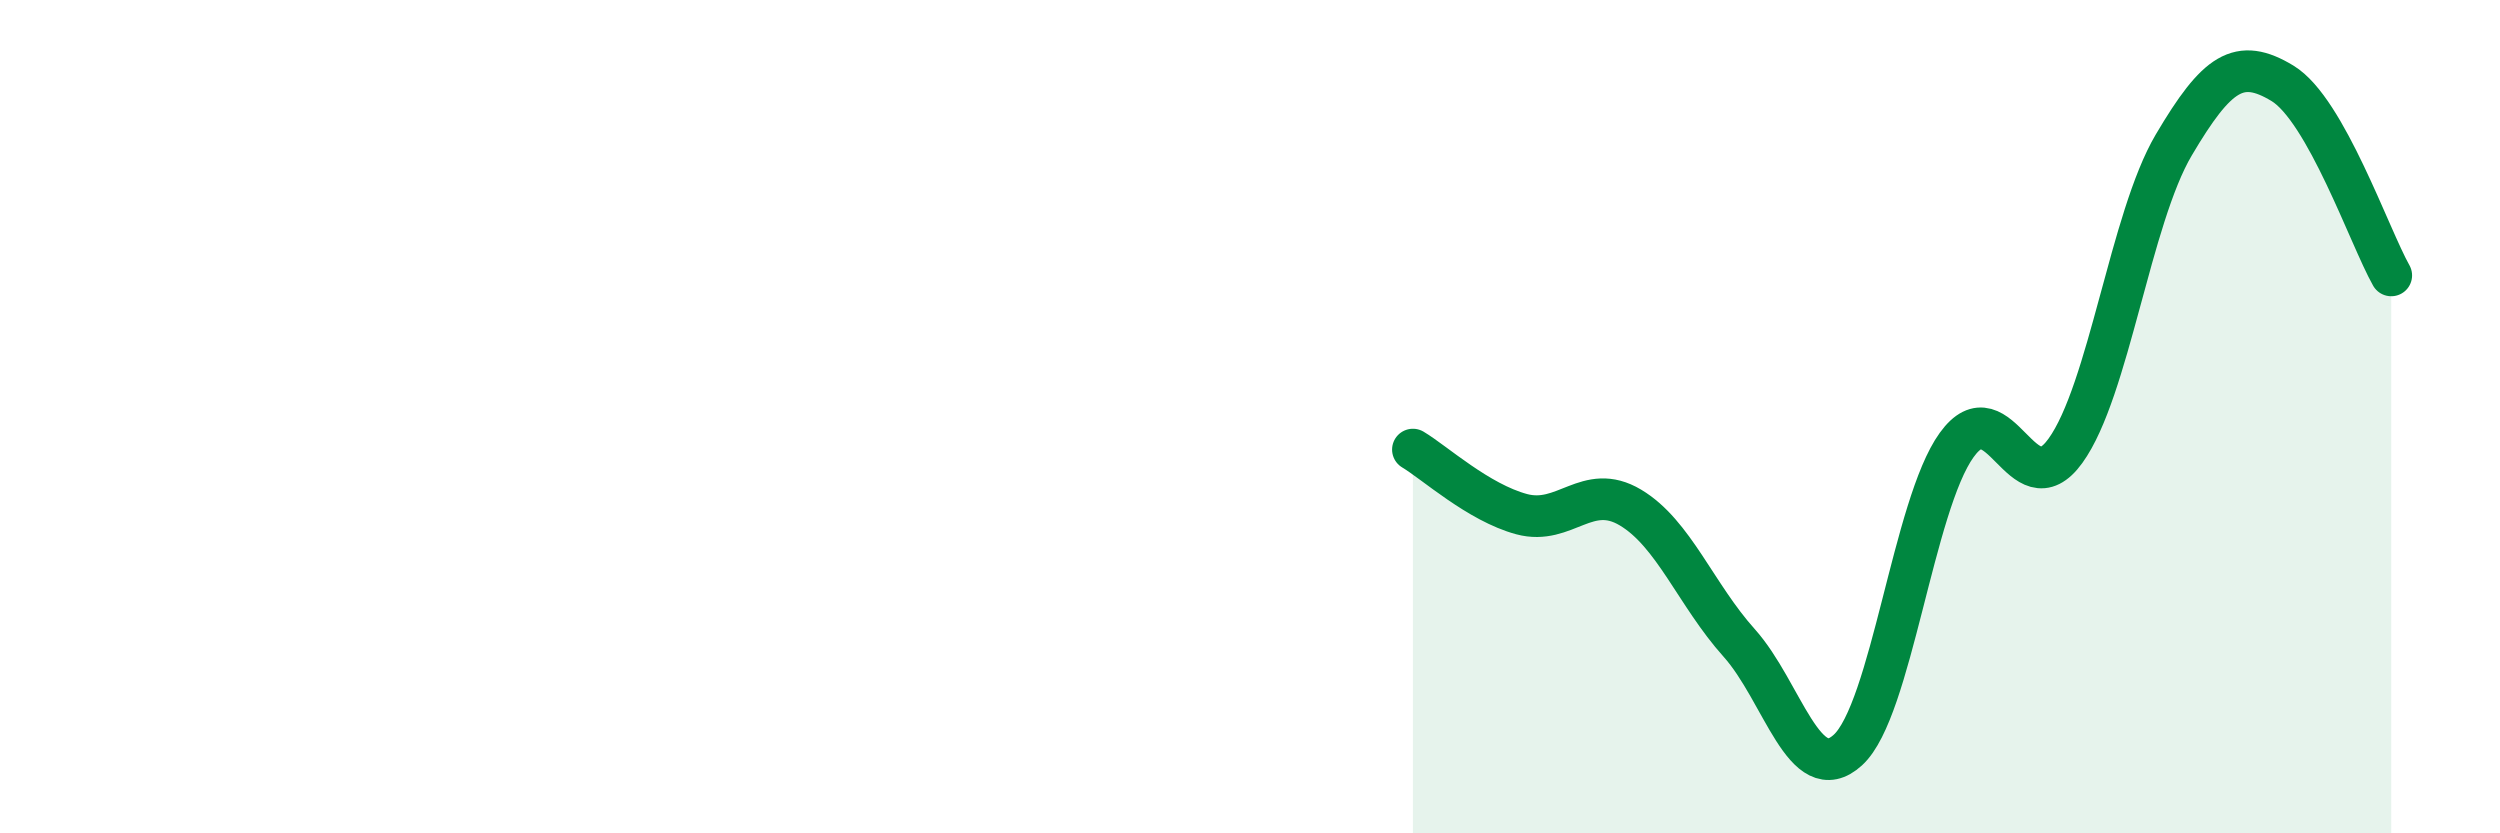 
    <svg width="60" height="20" viewBox="0 0 60 20" xmlns="http://www.w3.org/2000/svg">
      <path
        d="M 33.91,10.79 C 34.43,11.1 35.48,12.06 36.52,12.34 C 37.56,12.62 38.09,11.56 39.13,12.18 C 40.17,12.8 40.7,14.27 41.74,15.43 C 42.78,16.59 43.31,18.95 44.35,18 C 45.39,17.05 45.92,12.12 46.96,10.68 C 48,9.24 48.53,12.26 49.57,10.82 C 50.61,9.38 51.13,5.24 52.17,3.48 C 53.21,1.72 53.74,1.37 54.78,2 C 55.82,2.63 56.87,5.69 57.39,6.61L57.39 20L33.91 20Z"
        fill="#008740"
        opacity="0.1"
        stroke-linecap="round"
        stroke-linejoin="round"
      />
      <path
        d="M 33.91,10.79 C 34.43,11.1 35.48,12.06 36.52,12.34 C 37.56,12.62 38.09,11.56 39.13,12.18 C 40.17,12.8 40.7,14.27 41.74,15.43 C 42.78,16.59 43.31,18.95 44.35,18 C 45.39,17.05 45.92,12.12 46.96,10.68 C 48,9.24 48.53,12.26 49.57,10.82 C 50.61,9.38 51.13,5.24 52.17,3.48 C 53.21,1.72 53.74,1.37 54.78,2 C 55.82,2.63 56.87,5.69 57.39,6.61"
        stroke="#008740"
        stroke-width="1"
        fill="none"
        stroke-linecap="round"
        stroke-linejoin="round"
      />
    </svg>
  